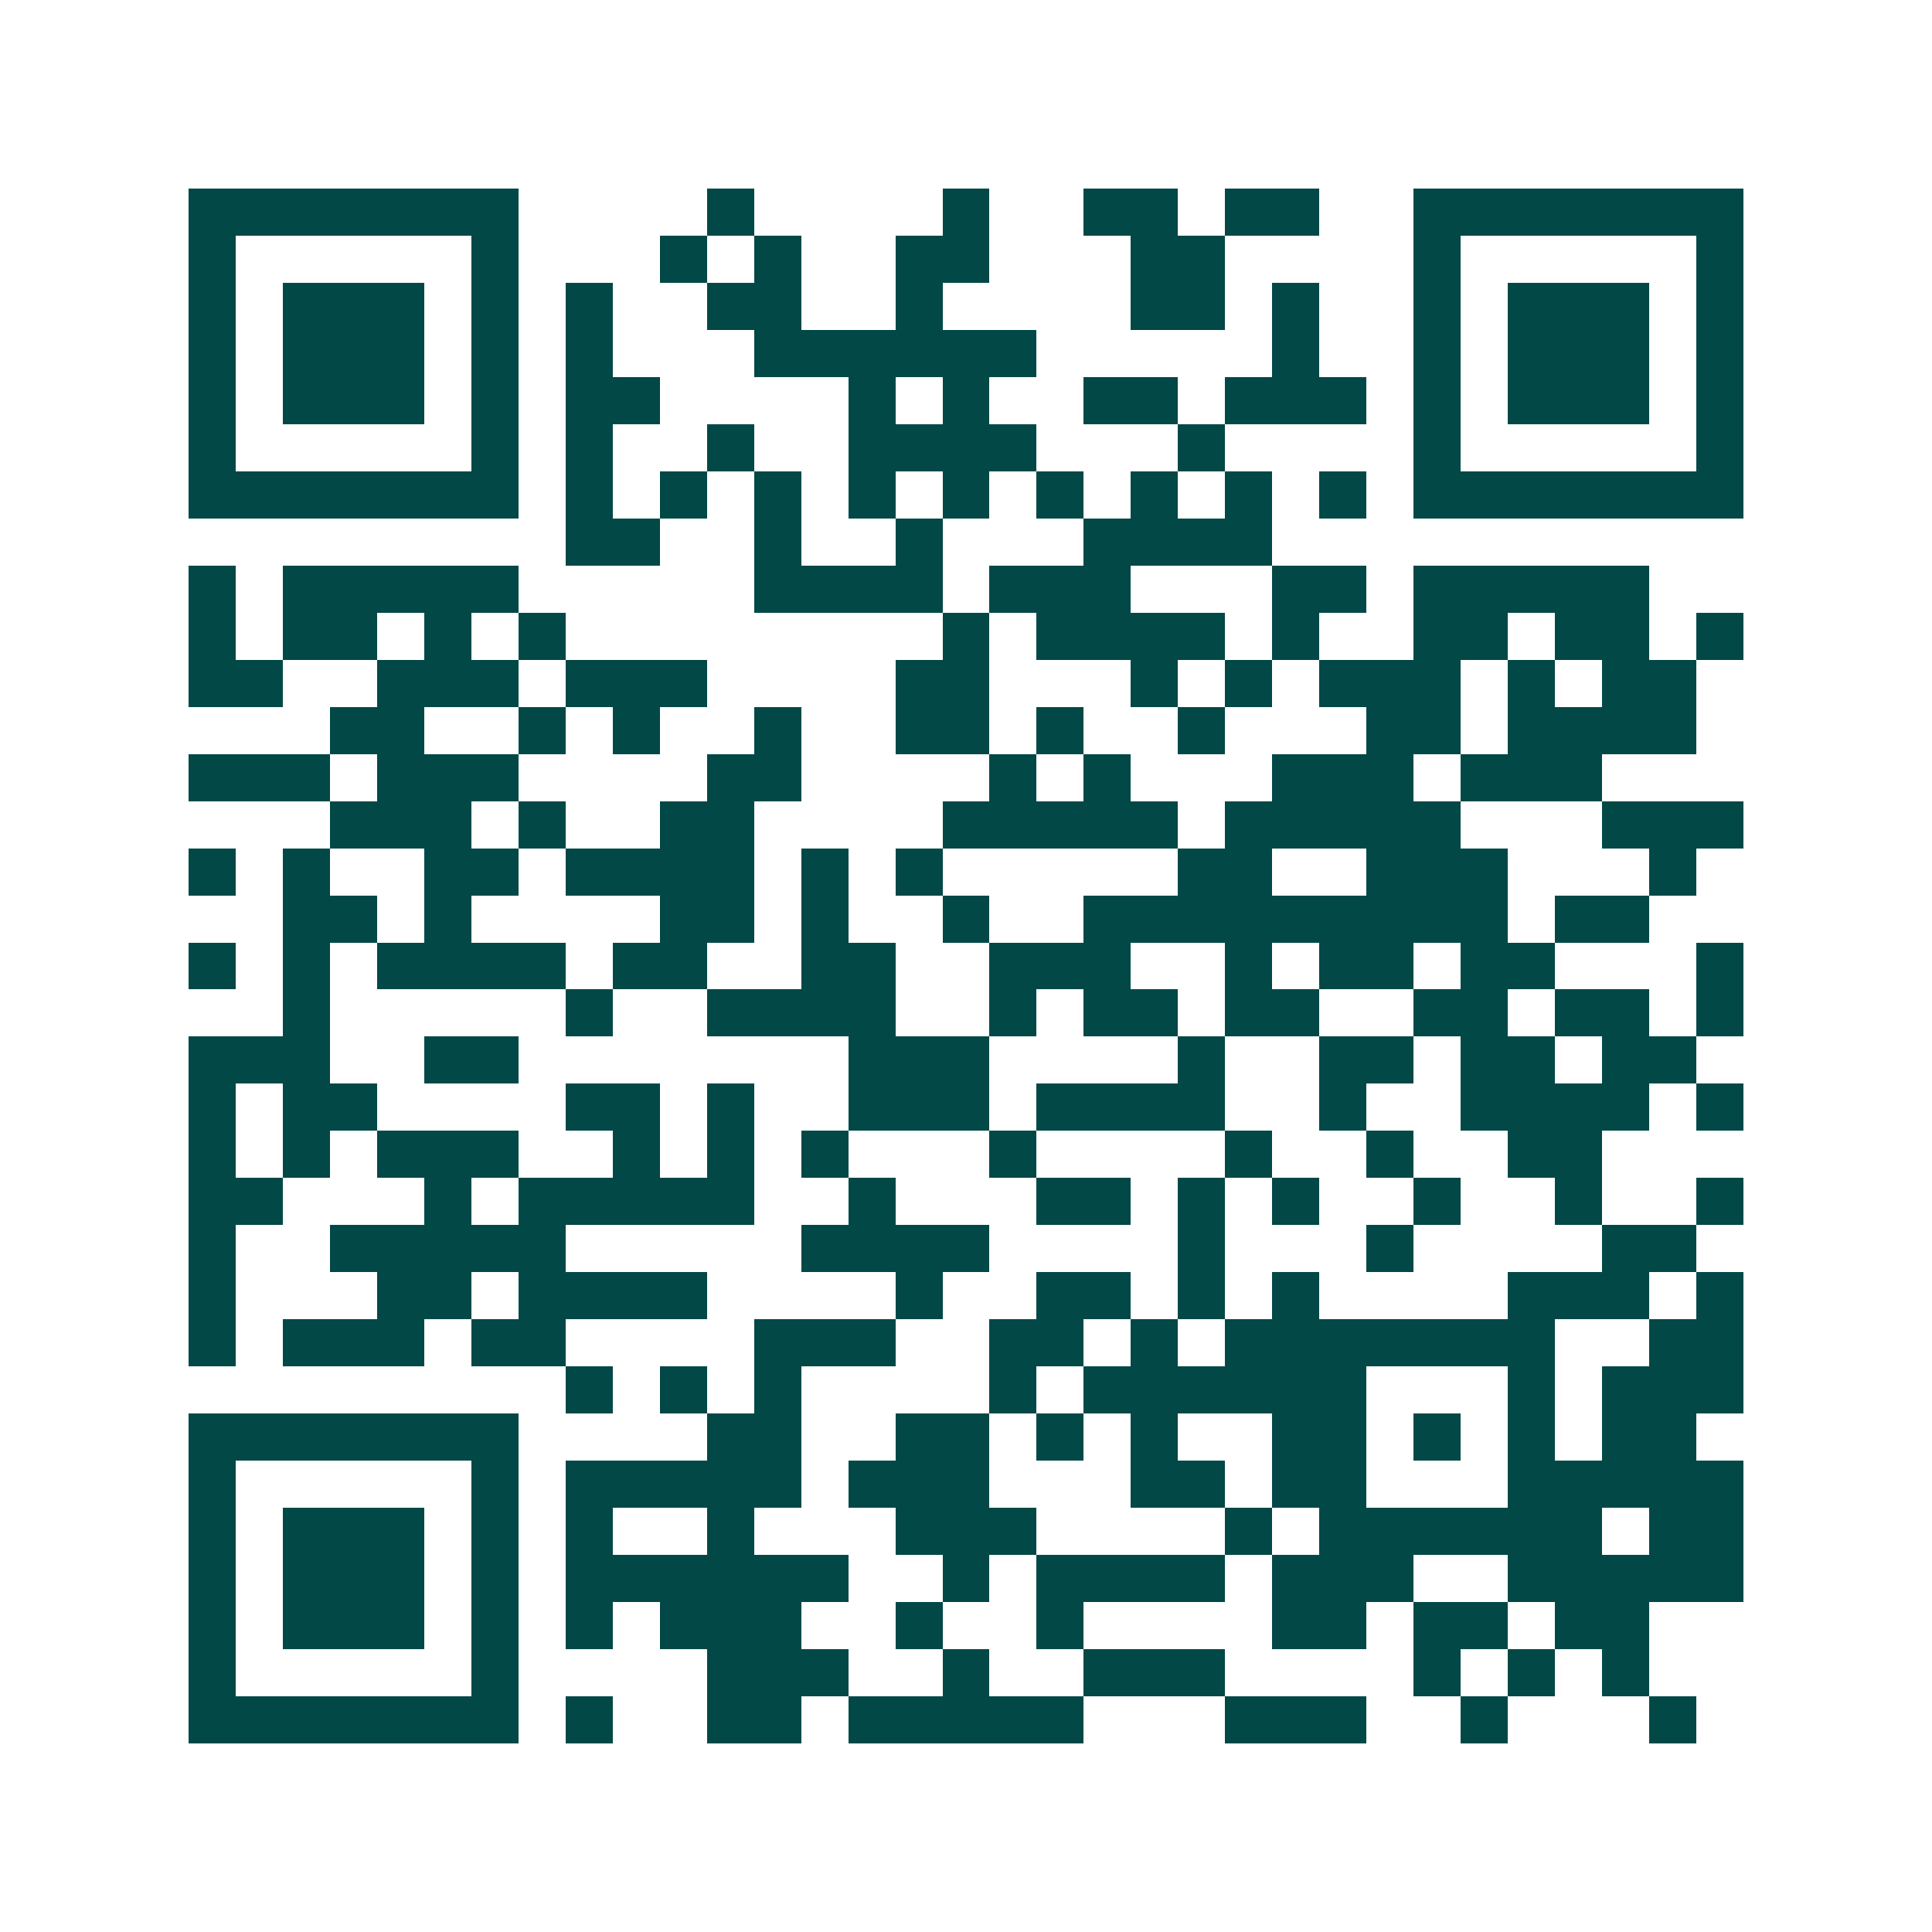 <svg xmlns="http://www.w3.org/2000/svg" width="200" height="200" viewBox="0 0 41 41" shape-rendering="crispEdges"><path fill="#ffffff" d="M0 0h41v41H0z"/><path stroke="#014847" d="M4 4.5h7m4 0h1m4 0h1m2 0h2m1 0h2m2 0h7M4 5.5h1m5 0h1m3 0h1m1 0h1m2 0h2m3 0h2m4 0h1m5 0h1M4 6.5h1m1 0h3m1 0h1m1 0h1m2 0h2m2 0h1m4 0h2m1 0h1m2 0h1m1 0h3m1 0h1M4 7.5h1m1 0h3m1 0h1m1 0h1m3 0h6m5 0h1m2 0h1m1 0h3m1 0h1M4 8.5h1m1 0h3m1 0h1m1 0h2m4 0h1m1 0h1m2 0h2m1 0h3m1 0h1m1 0h3m1 0h1M4 9.5h1m5 0h1m1 0h1m2 0h1m2 0h4m3 0h1m4 0h1m5 0h1M4 10.5h7m1 0h1m1 0h1m1 0h1m1 0h1m1 0h1m1 0h1m1 0h1m1 0h1m1 0h1m1 0h7M12 11.5h2m2 0h1m2 0h1m3 0h4M4 12.5h1m1 0h5m5 0h4m1 0h3m3 0h2m1 0h5M4 13.5h1m1 0h2m1 0h1m1 0h1m8 0h1m1 0h4m1 0h1m2 0h2m1 0h2m1 0h1M4 14.5h2m2 0h3m1 0h3m4 0h2m3 0h1m1 0h1m1 0h3m1 0h1m1 0h2M7 15.5h2m2 0h1m1 0h1m2 0h1m2 0h2m1 0h1m2 0h1m3 0h2m1 0h4M4 16.5h3m1 0h3m4 0h2m4 0h1m1 0h1m3 0h3m1 0h3M7 17.5h3m1 0h1m2 0h2m4 0h5m1 0h5m3 0h3M4 18.5h1m1 0h1m2 0h2m1 0h4m1 0h1m1 0h1m5 0h2m2 0h3m3 0h1M6 19.5h2m1 0h1m4 0h2m1 0h1m2 0h1m2 0h9m1 0h2M4 20.5h1m1 0h1m1 0h4m1 0h2m2 0h2m2 0h3m2 0h1m1 0h2m1 0h2m3 0h1M6 21.5h1m5 0h1m2 0h4m2 0h1m1 0h2m1 0h2m2 0h2m1 0h2m1 0h1M4 22.5h3m2 0h2m7 0h3m4 0h1m2 0h2m1 0h2m1 0h2M4 23.5h1m1 0h2m4 0h2m1 0h1m2 0h3m1 0h4m2 0h1m2 0h4m1 0h1M4 24.5h1m1 0h1m1 0h3m2 0h1m1 0h1m1 0h1m3 0h1m4 0h1m2 0h1m2 0h2M4 25.5h2m3 0h1m1 0h5m2 0h1m3 0h2m1 0h1m1 0h1m2 0h1m2 0h1m2 0h1M4 26.5h1m2 0h5m5 0h4m4 0h1m3 0h1m4 0h2M4 27.5h1m3 0h2m1 0h4m4 0h1m2 0h2m1 0h1m1 0h1m4 0h3m1 0h1M4 28.5h1m1 0h3m1 0h2m4 0h3m2 0h2m1 0h1m1 0h7m2 0h2M12 29.5h1m1 0h1m1 0h1m4 0h1m1 0h6m3 0h1m1 0h3M4 30.5h7m4 0h2m2 0h2m1 0h1m1 0h1m2 0h2m1 0h1m1 0h1m1 0h2M4 31.5h1m5 0h1m1 0h5m1 0h3m3 0h2m1 0h2m3 0h5M4 32.5h1m1 0h3m1 0h1m1 0h1m2 0h1m3 0h3m4 0h1m1 0h6m1 0h2M4 33.5h1m1 0h3m1 0h1m1 0h6m2 0h1m1 0h4m1 0h3m2 0h5M4 34.5h1m1 0h3m1 0h1m1 0h1m1 0h3m2 0h1m2 0h1m4 0h2m1 0h2m1 0h2M4 35.5h1m5 0h1m4 0h3m2 0h1m2 0h3m4 0h1m1 0h1m1 0h1M4 36.5h7m1 0h1m2 0h2m1 0h5m3 0h3m2 0h1m3 0h1"/></svg>
